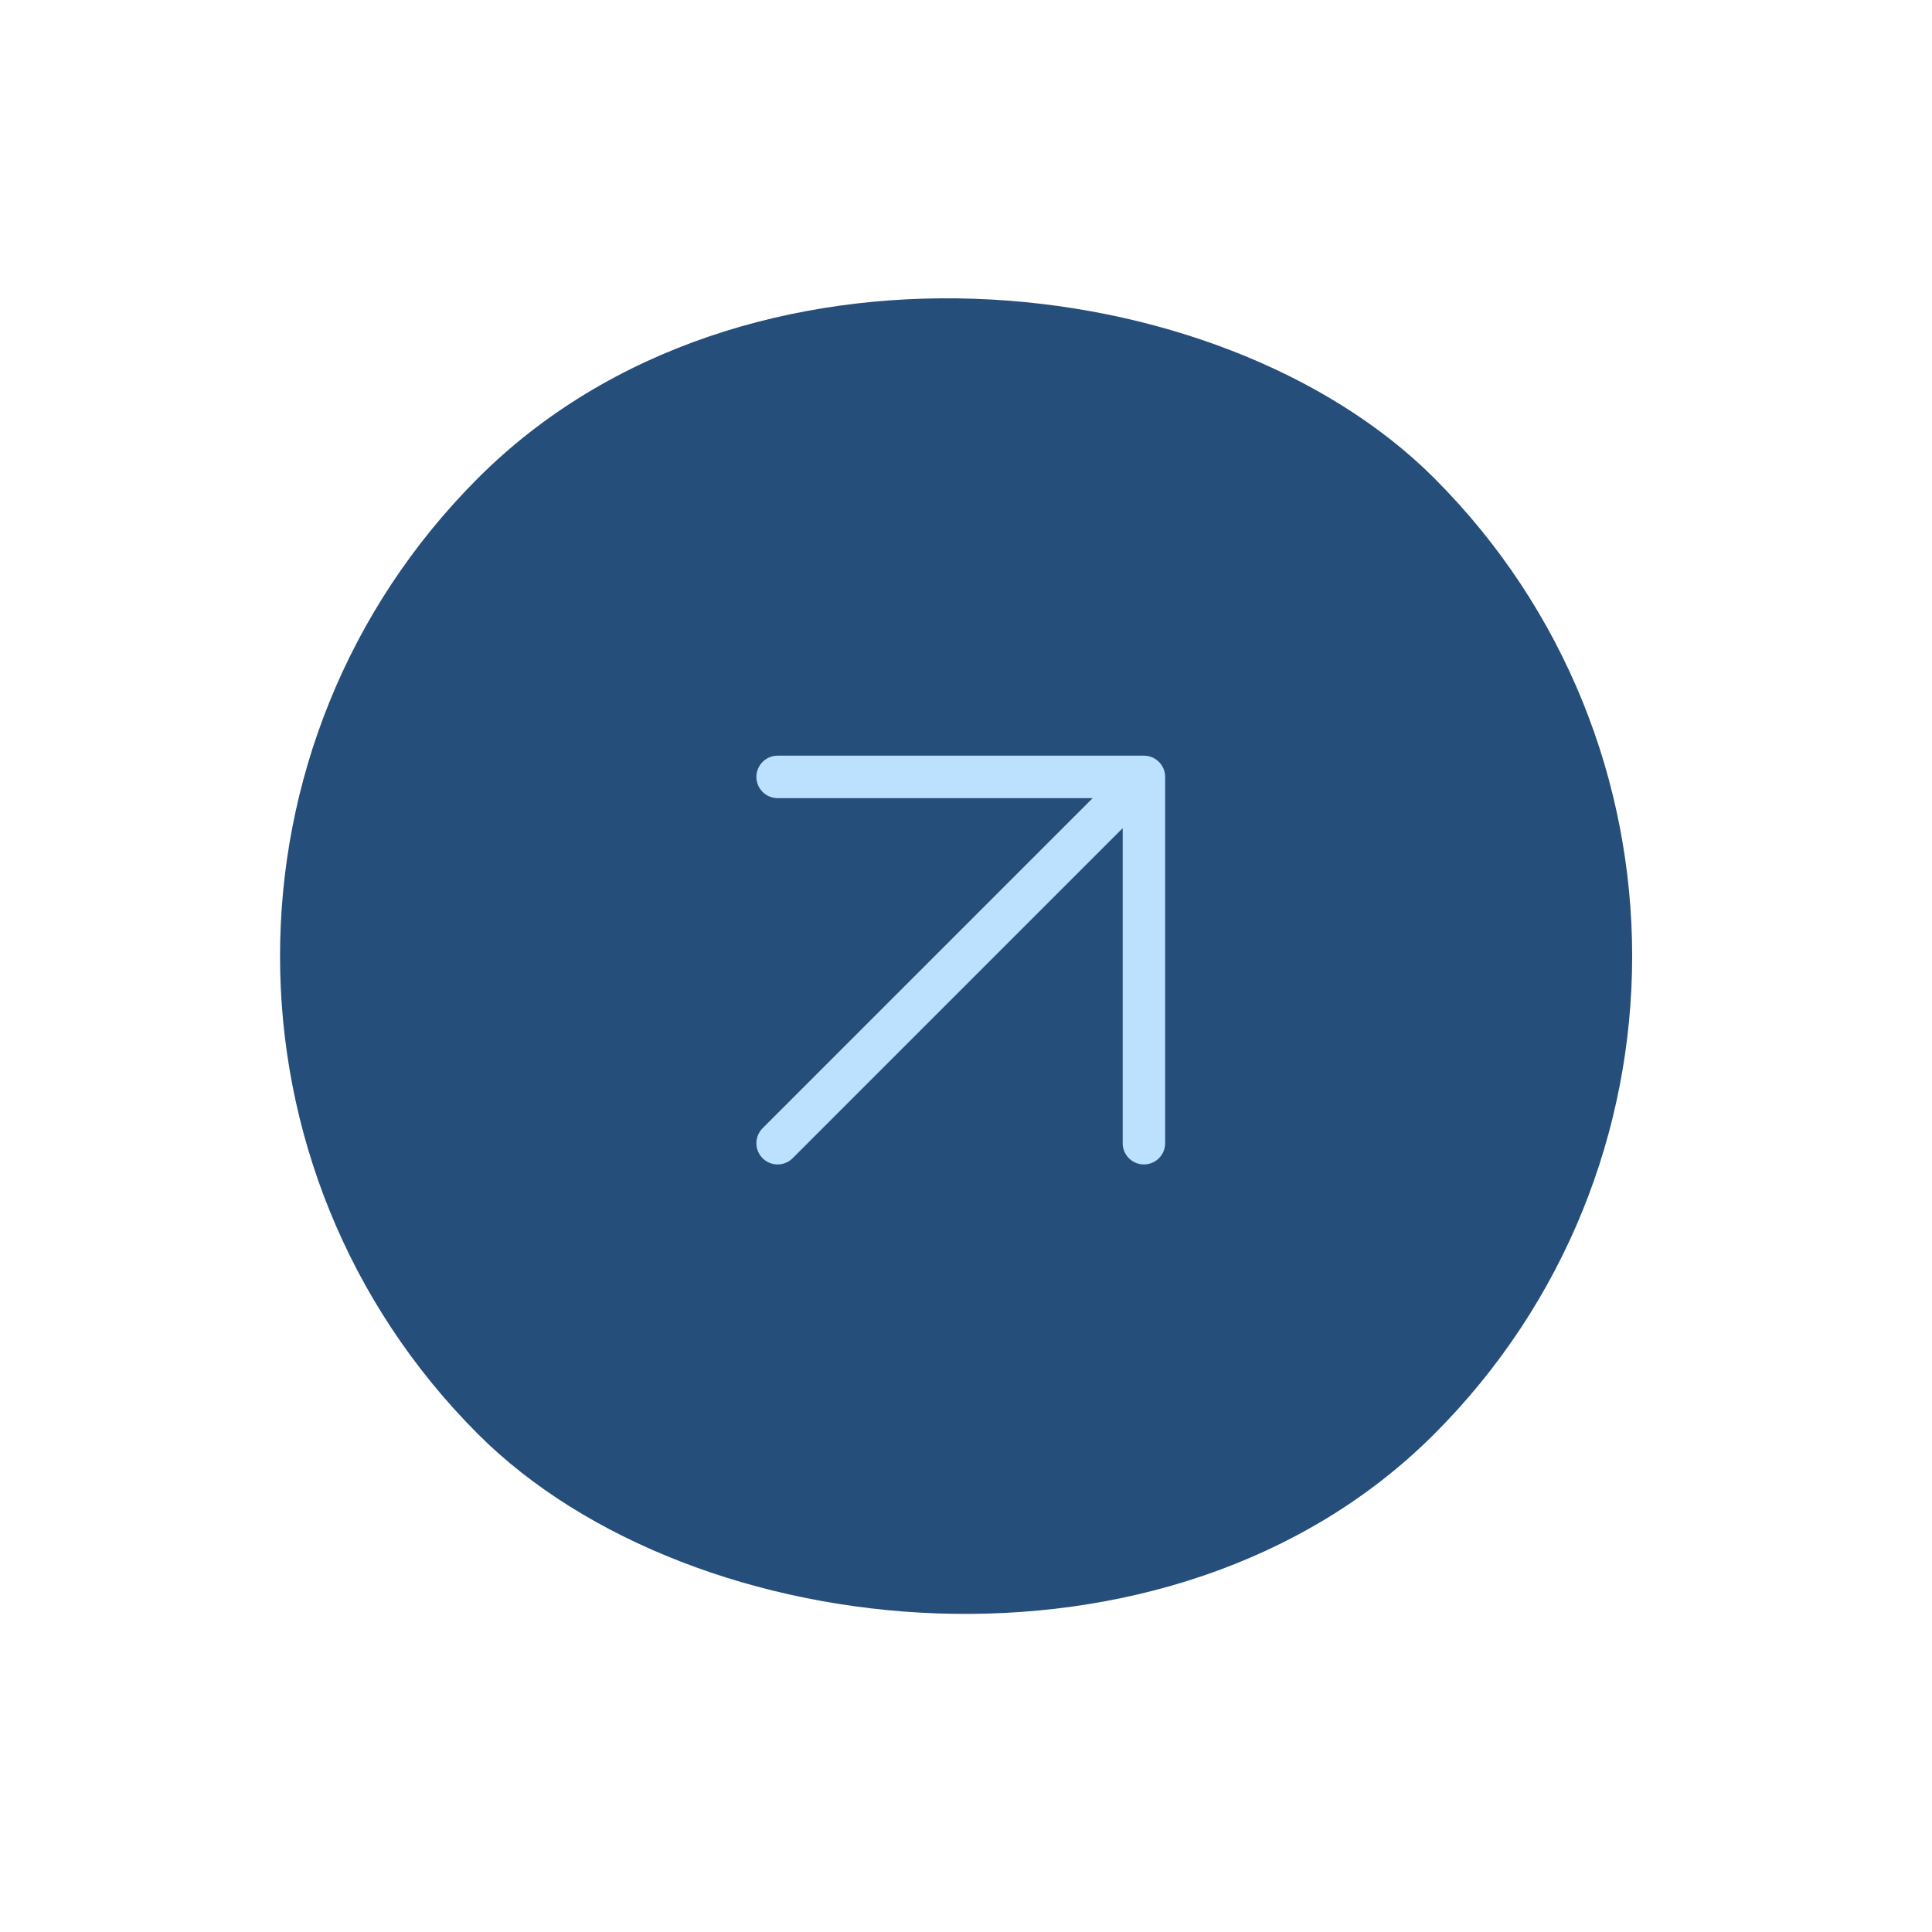 <svg width="91" height="91" viewBox="0 0 91 91" fill="none" xmlns="http://www.w3.org/2000/svg">
<g clip-path="url(#clip0_23_430)">
<circle cx="44.633" cy="44.974" r="53.072" transform="rotate(-45 44.633 44.974)" fill="#264E7B"/>
<path d="M36.627 36.593L53.88 36.593M53.88 36.593L53.88 53.847M53.88 36.593L36.627 53.847" stroke="#BCE1FF" stroke-width="2" stroke-linecap="round" stroke-linejoin="round"/>
</g>
<defs>
<clipPath id="clip0_23_430">
<rect y="45.034" width="63.687" height="63.687" rx="40.987" transform="rotate(-45 0 45.034)" fill="white"/>
</clipPath>
</defs>
</svg>
